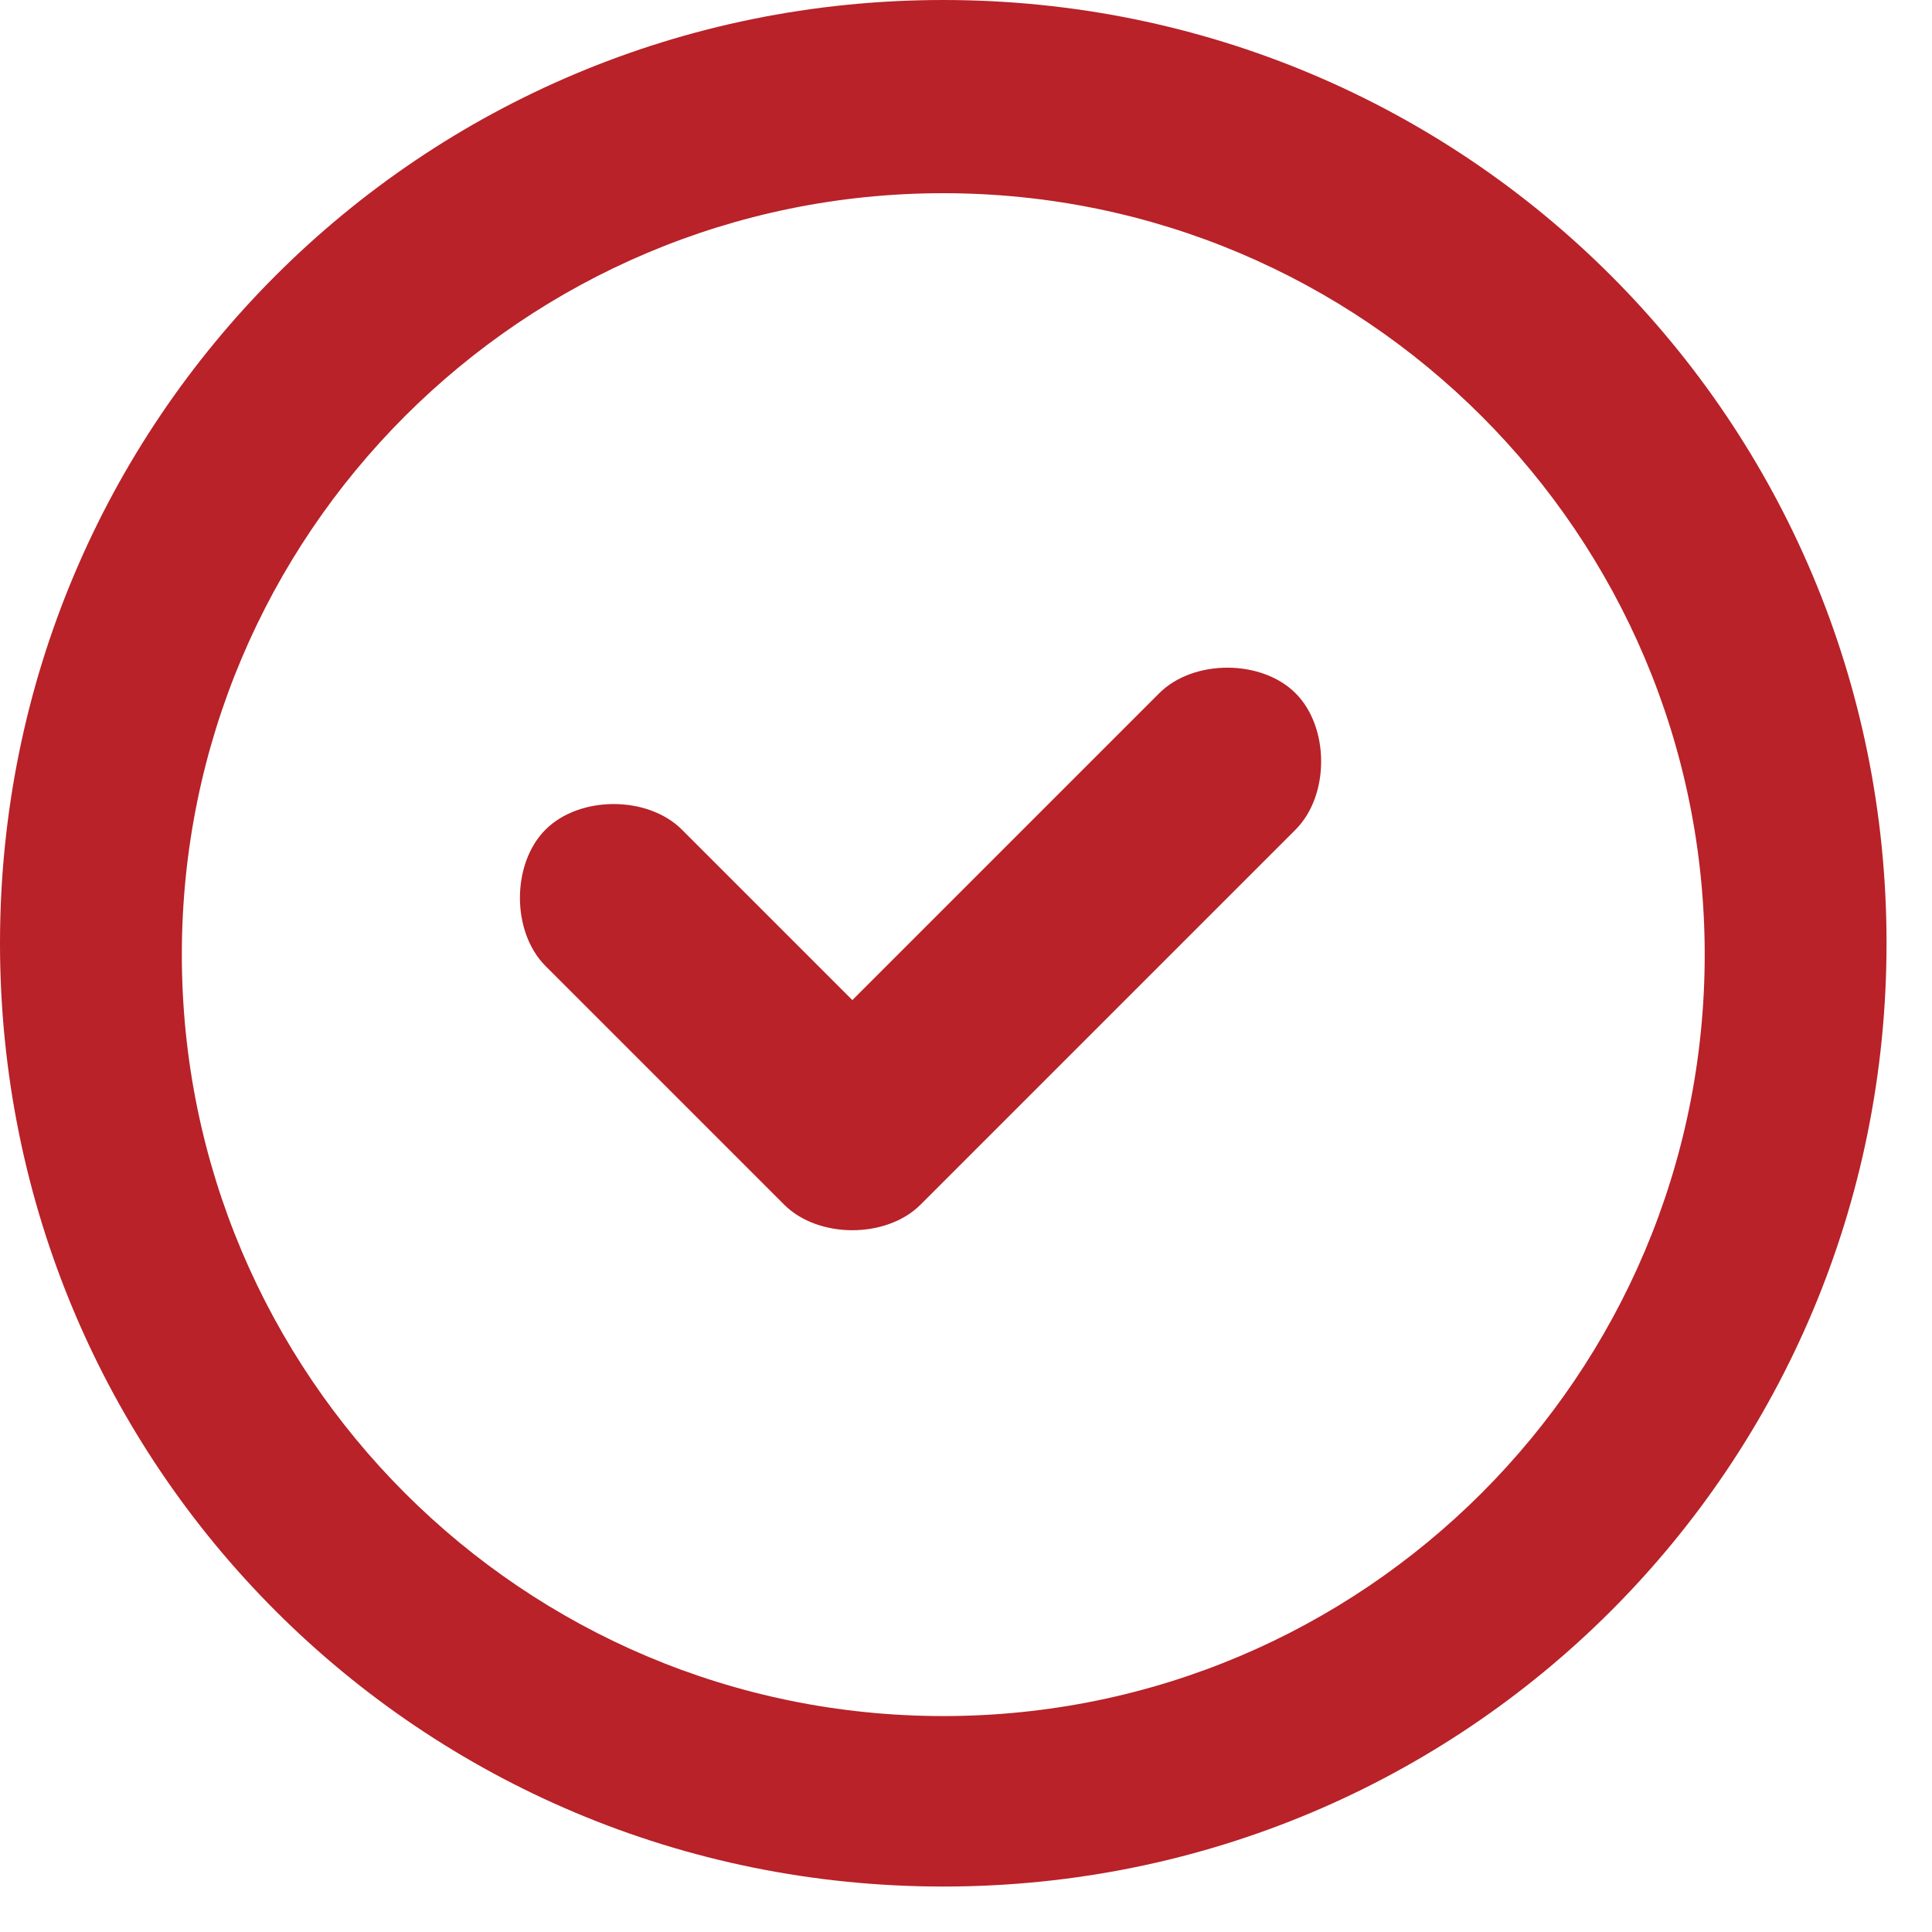 <?xml version="1.0" encoding="UTF-8"?>
<svg id="Warstwa_1" xmlns="http://www.w3.org/2000/svg" version="1.1" viewBox="0 0 17 17">
  <!-- Generator: Adobe Illustrator 29.8.3, SVG Export Plug-In . SVG Version: 2.1.1 Build 3)  -->
  <defs>
    <style>
      .st0 {
        fill: #b82228;
        fill-rule: evenodd;
      }
    </style>
  </defs>
  <path class="st0" d="M8.3,1.7c-3.7,0-6.7,3-6.7,6.7s3,6.7,6.7,6.7,6.7-3,6.7-6.7S12,1.7,8.3,1.7ZM0,8.3C0,3.7,3.7,0,8.3,0s8.3,3.7,8.3,8.3-3.7,8.3-8.3,8.3S0,12.9,0,8.3ZM11.4,6.1c.3.3.3.9,0,1.2l-3.3,3.3c-.3.3-.9.3-1.2,0l-2.1-2.1c-.3-.3-.3-.9,0-1.2.3-.3.9-.3,1.2,0l1.5,1.5,2.7-2.7c.3-.3.9-.3,1.2,0Z"/>
</svg>